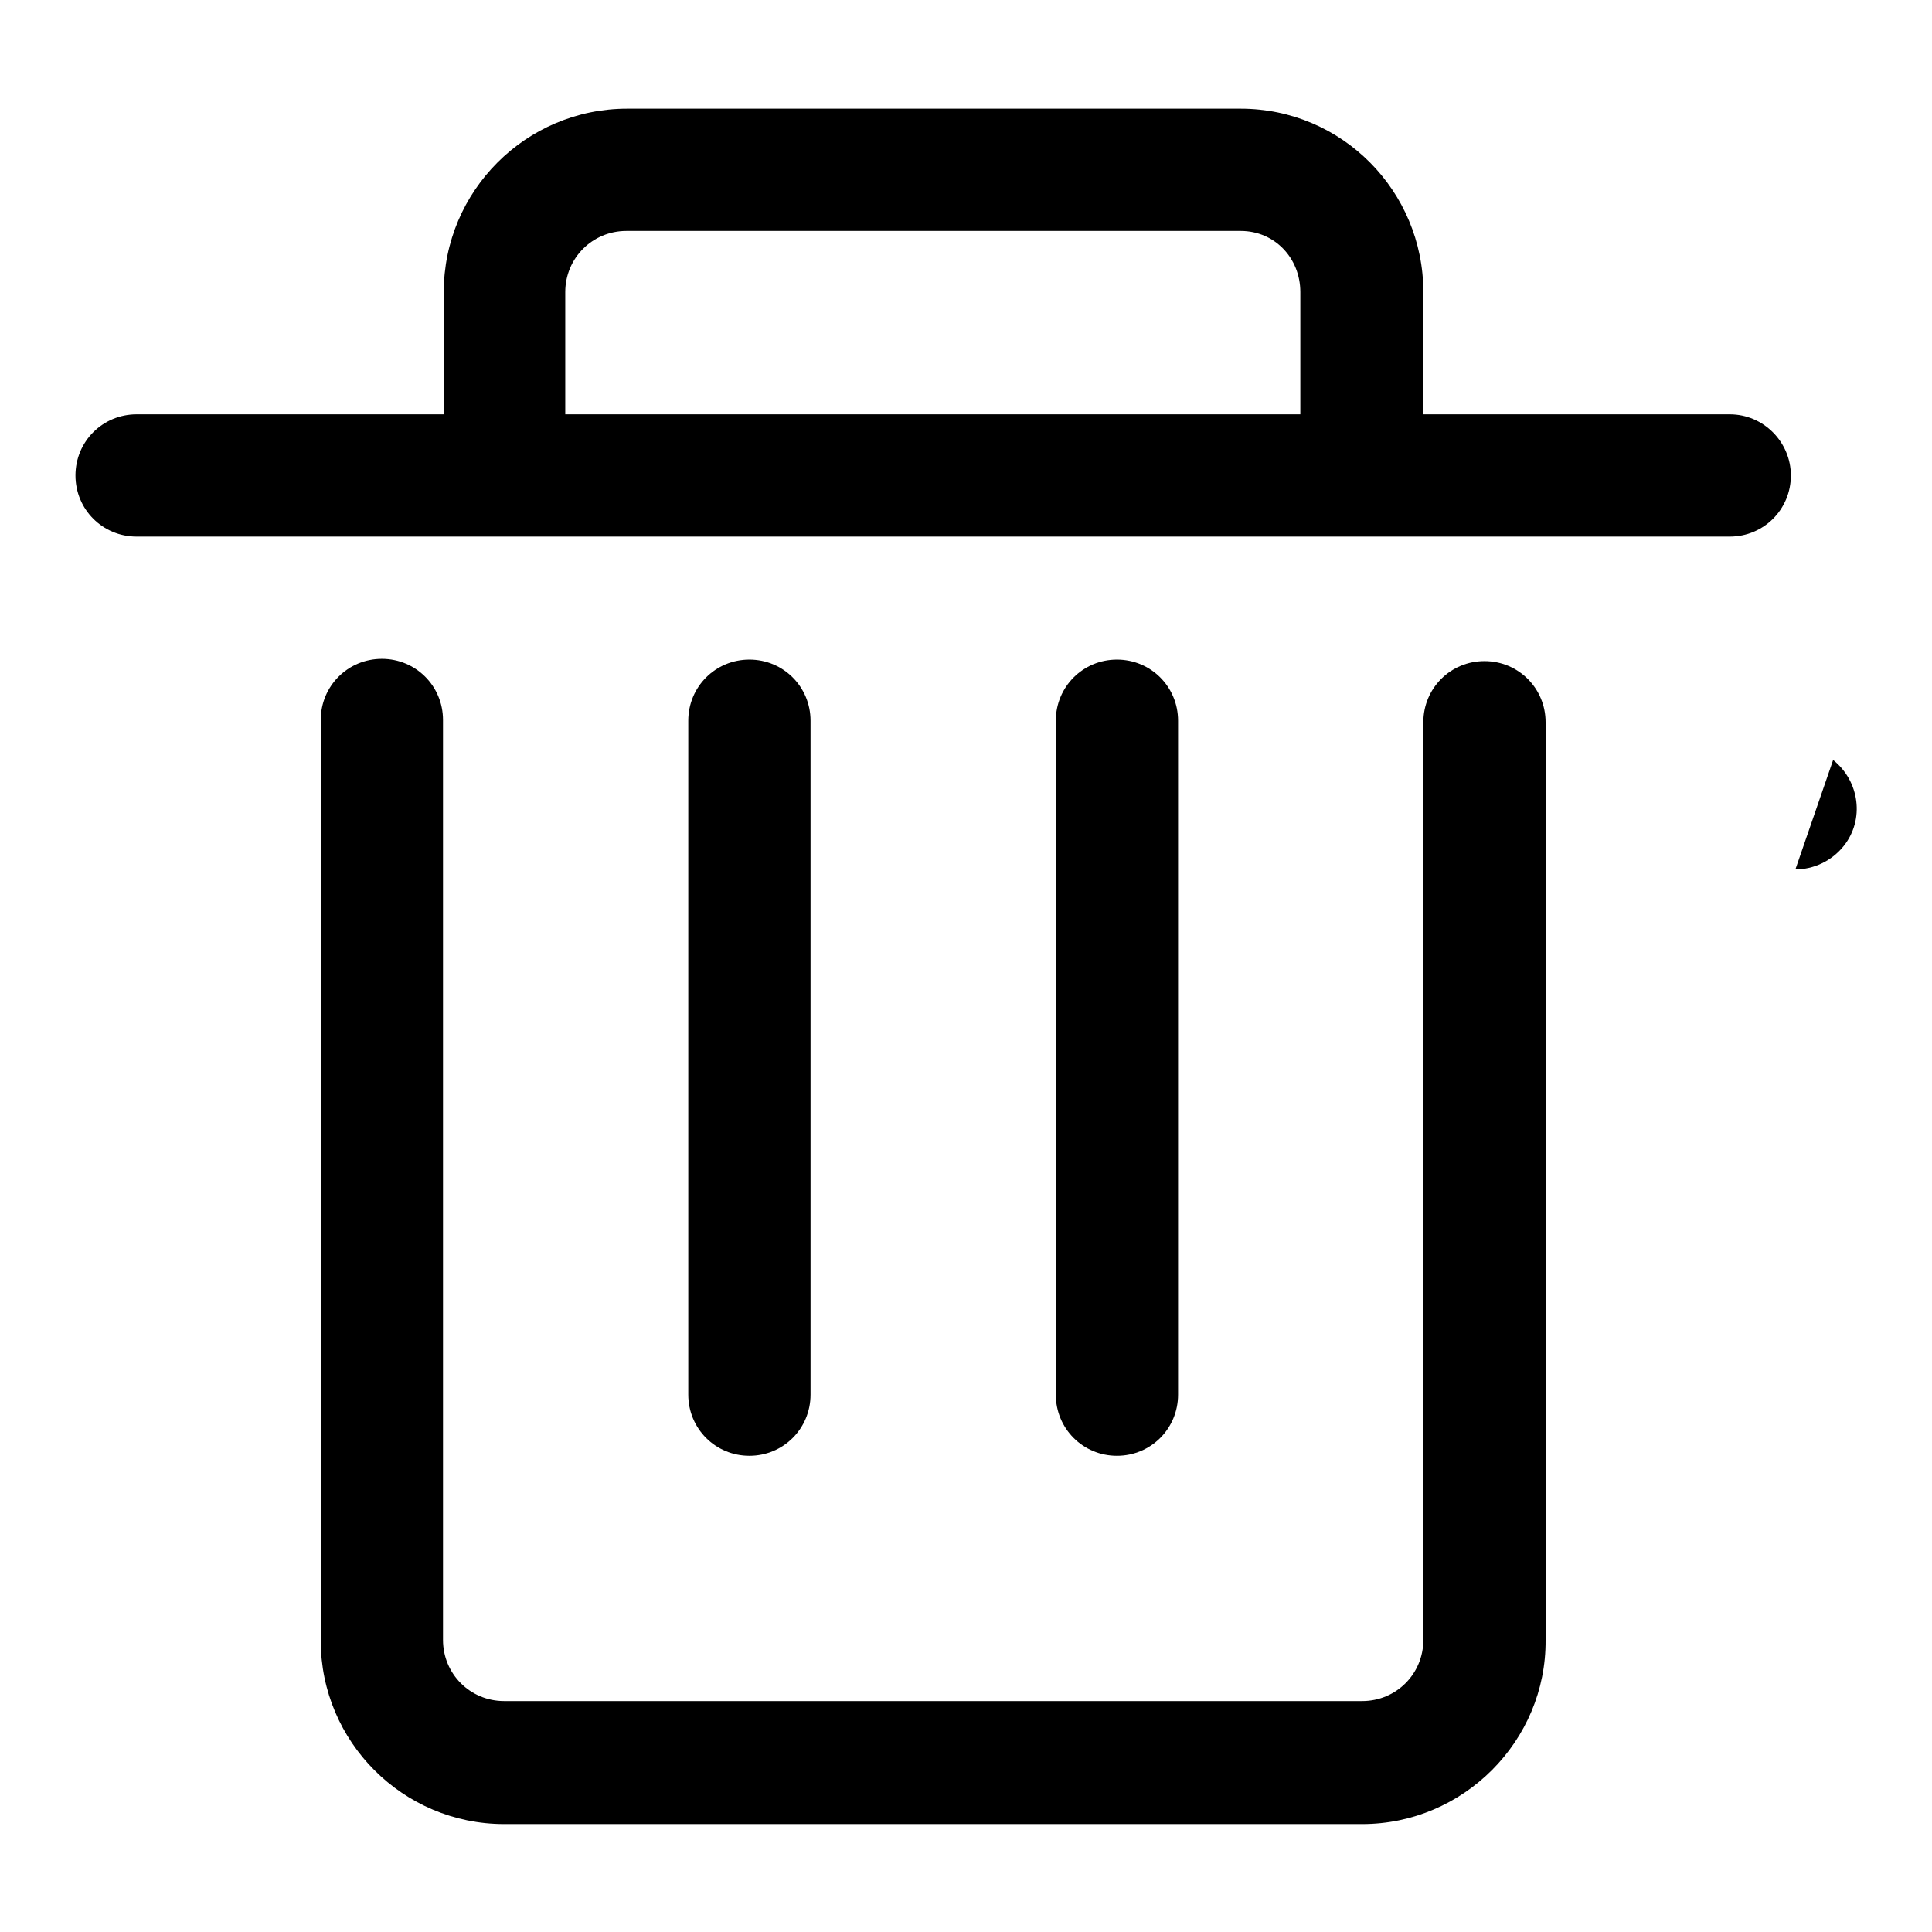 <?xml version="1.0" encoding="utf-8"?>
<!-- Svg Vector Icons : http://www.onlinewebfonts.com/icon -->
<!DOCTYPE svg PUBLIC "-//W3C//DTD SVG 1.1//EN" "http://www.w3.org/Graphics/SVG/1.1/DTD/svg11.dtd">
<svg version="1.1" xmlns="http://www.w3.org/2000/svg" xmlns:xlink="http://www.w3.org/1999/xlink" x="0px" y="0px" viewBox="0 0 256 256" enable-background="new 0 0 256 256" xml:space="preserve">
<g><g><path fill="#000000" d="M237.9,115.2c2.4,0,4.8-1.1,6.4-3.1c2.8-3.5,2.1-8.6-1.4-11.4"/><path fill="#000000" d="M148,192.9c-4.5,0-8.1-3.6-8.1-8.1V95.5c0-4.5,3.6-8.1,8.1-8.1s8.1,3.6,8.1,8.1v89.3C156.1,189.3,152.5,192.9,148,192.9z"/><path fill="#000000" d="M99.3,192.9c-4.5,0-8.1-3.6-8.1-8.1V95.5c0-4.5,3.6-8.1,8.1-8.1c4.5,0,8.1,3.6,8.1,8.1v89.3C107.4,189.3,103.8,192.9,99.3,192.9z"/><path fill="#000000" d="M229.2,54.9h-40.6V38.7c0-13.4-10.8-24.3-24.2-24.3H83.1c-13.4,0-24.3,10.9-24.3,24.3v16.2H18.1c-4.5,0-8.1,3.6-8.1,8.1c0,4.5,3.6,8.1,8.1,8.1h211.1c4.5,0,8.1-3.6,8.1-8.1C237.3,58.6,233.7,54.9,229.2,54.9z M74.9,38.7c0-4.5,3.6-8.1,8.1-8.1h81.4c4.5,0,7.9,3.6,7.9,8.1v16.2H74.9V38.7z"/><path fill="#000000" d="M180.5,241.7H66.8c-13.4,0-24.3-10.9-24.3-24.3V95.4c0-4.5,3.6-8.1,8.1-8.1c4.5,0,8.1,3.6,8.1,8.1v121.9c0,4.5,3.6,8.1,8.1,8.1h113.7c4.5,0,8.1-3.6,8.1-8.1V95.7c0-4.5,3.6-8.1,8.1-8.1c4.5,0,8.1,3.6,8.1,8.1v121.6C204.9,230.7,193.9,241.7,180.5,241.7z"/></g></g>
</svg>